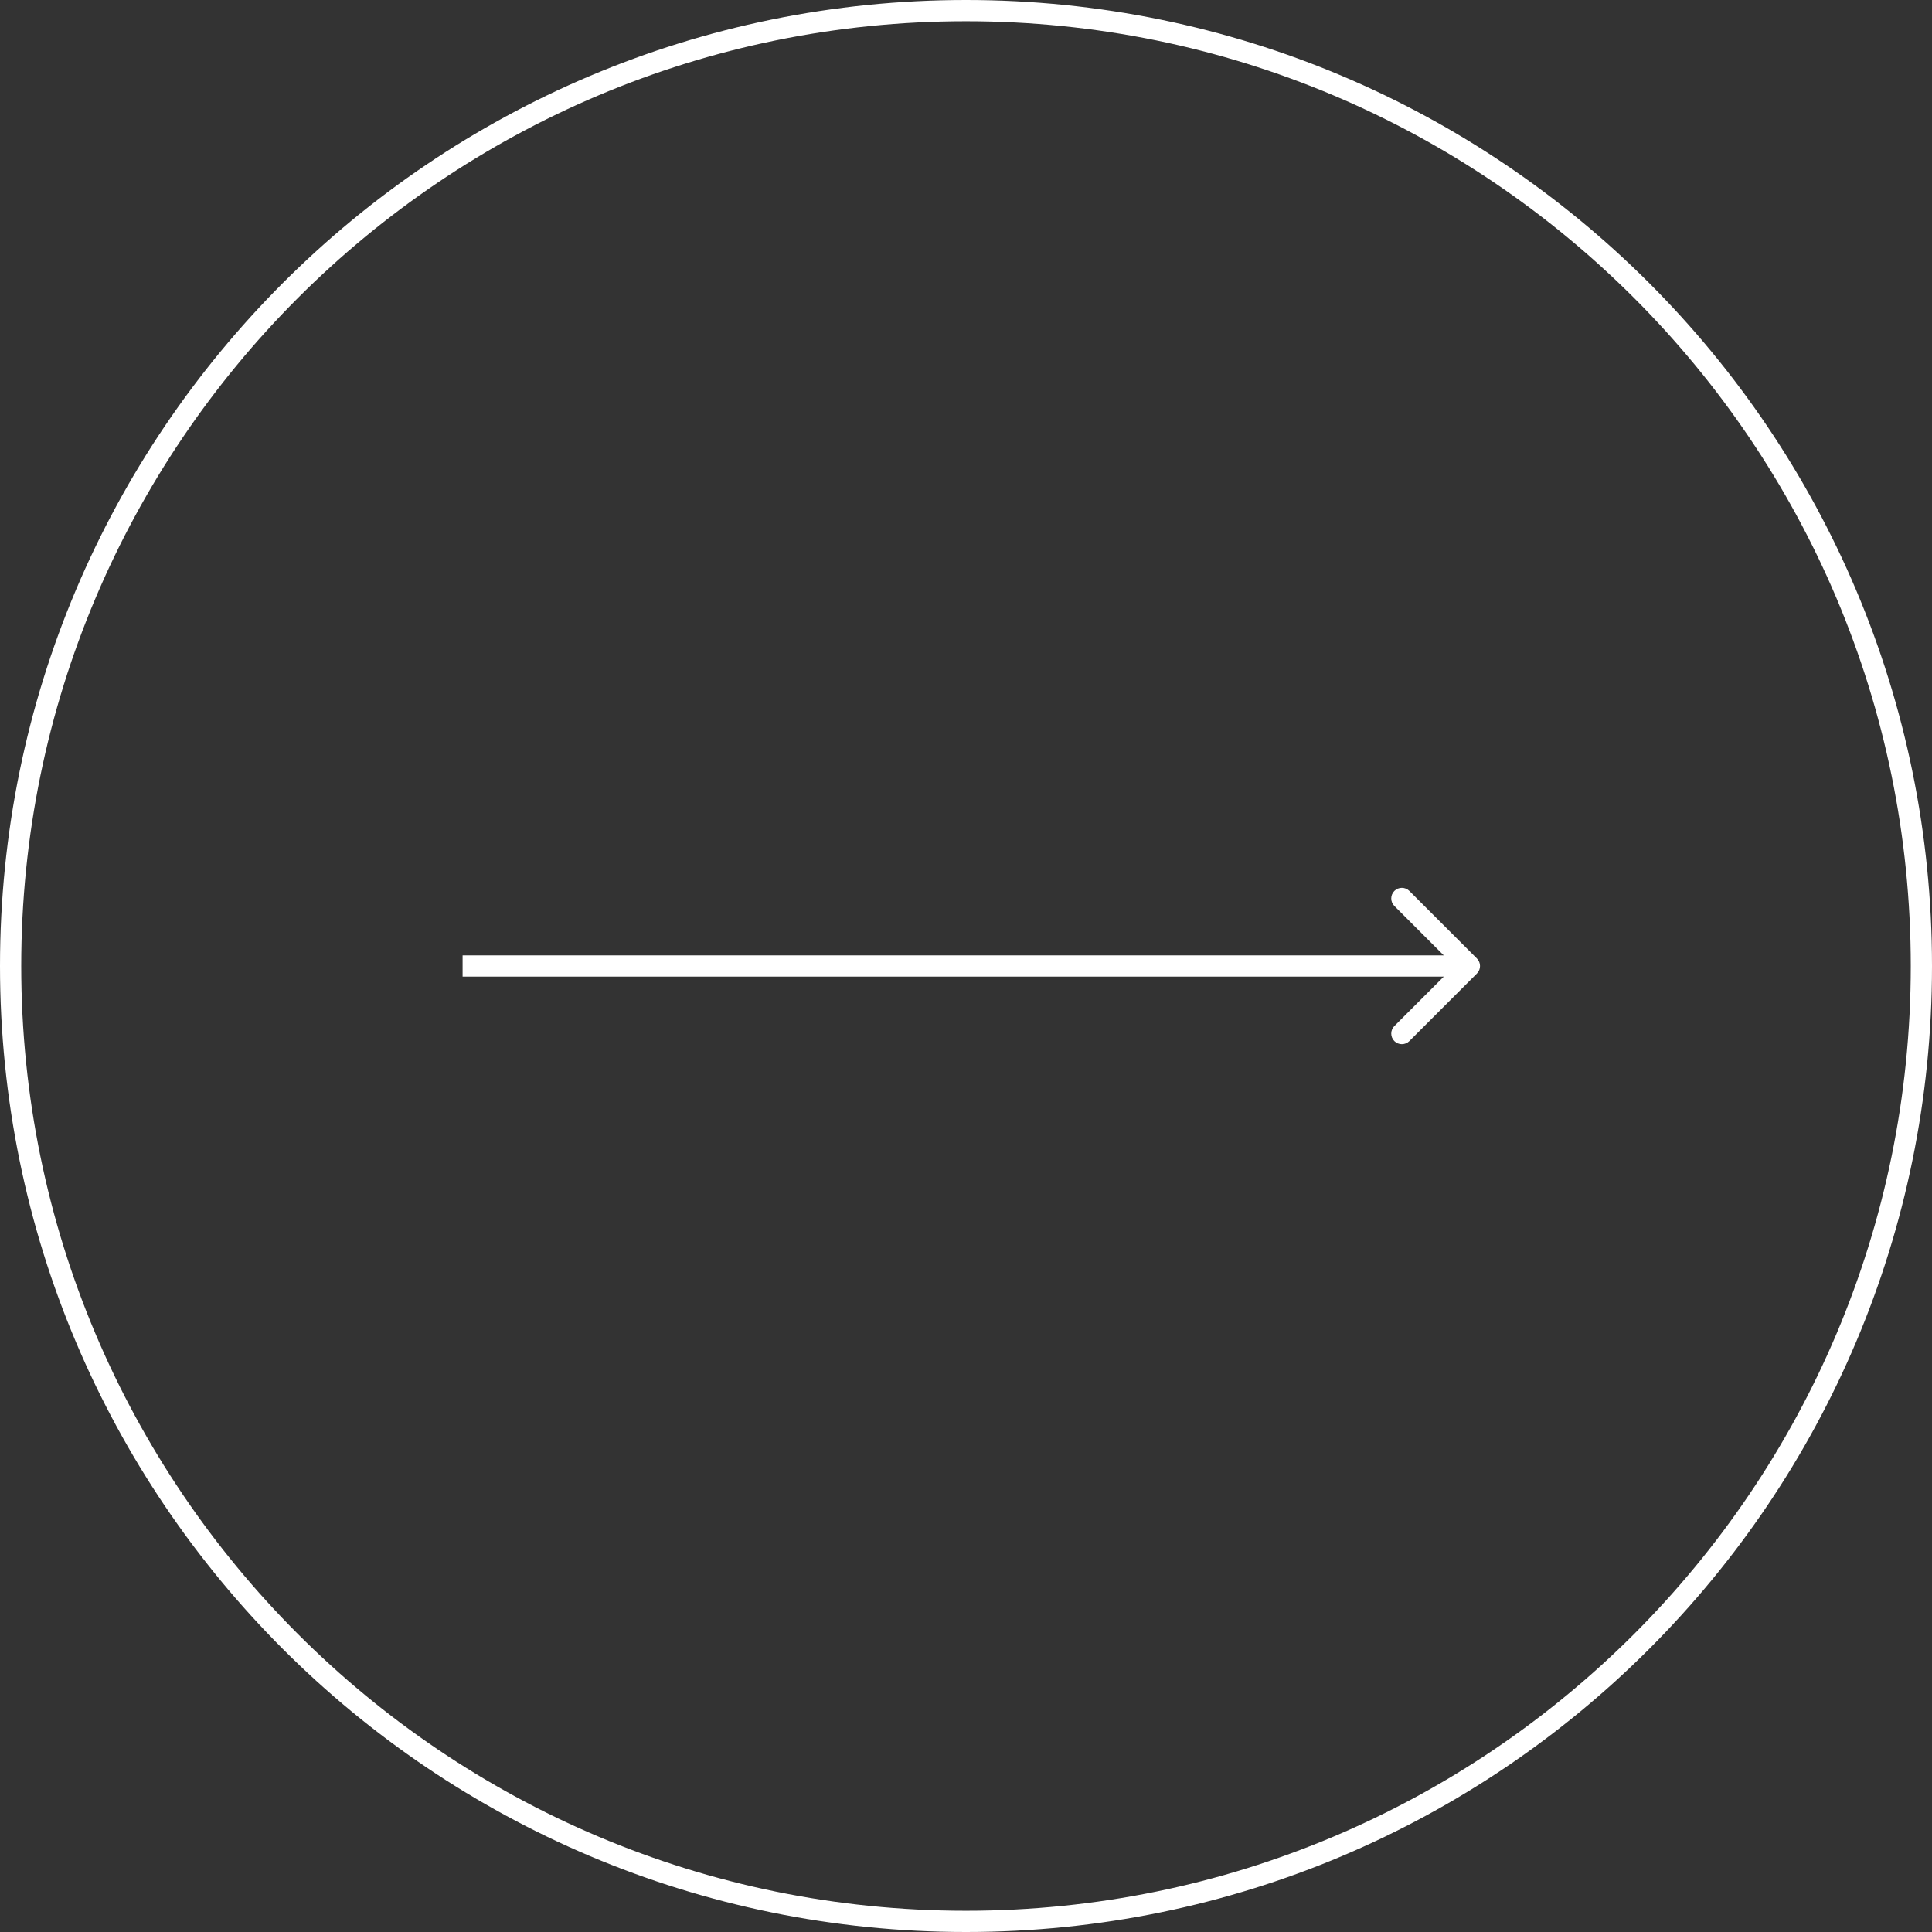 <svg width="91" height="91" viewBox="0 0 91 91" fill="none" xmlns="http://www.w3.org/2000/svg">
<rect x="0" y="0" width="91" height="91" fill="#333333" stroke="none"/>
<g clip-path="url(#clip0_8635_376)">
<path d="M45.5 90.5C70.353 90.5 90.5 70.353 90.5 45.5C90.5 20.647 70.353 0.5 45.5 0.5C20.647 0.5 0.5 20.647 0.5 45.5C0.5 70.353 20.647 90.5 45.5 90.5Z" stroke="white"/>
<path d="M69.565 45.854C69.76 45.659 69.76 45.342 69.565 45.147L66.383 41.965C66.188 41.77 65.871 41.77 65.676 41.965C65.481 42.16 65.481 42.477 65.676 42.672L68.504 45.5L65.676 48.329C65.481 48.524 65.481 48.841 65.676 49.036C65.871 49.231 66.188 49.231 66.383 49.036L69.565 45.854ZM21.789 45.5V46H69.212V45.5V45H21.789V45.5Z" fill="white"/>
</g>
<defs>
<clipPath id="clip0_8635_376">
<rect width="91" height="91" fill="white"/>
</clipPath>
</defs>
</svg>

